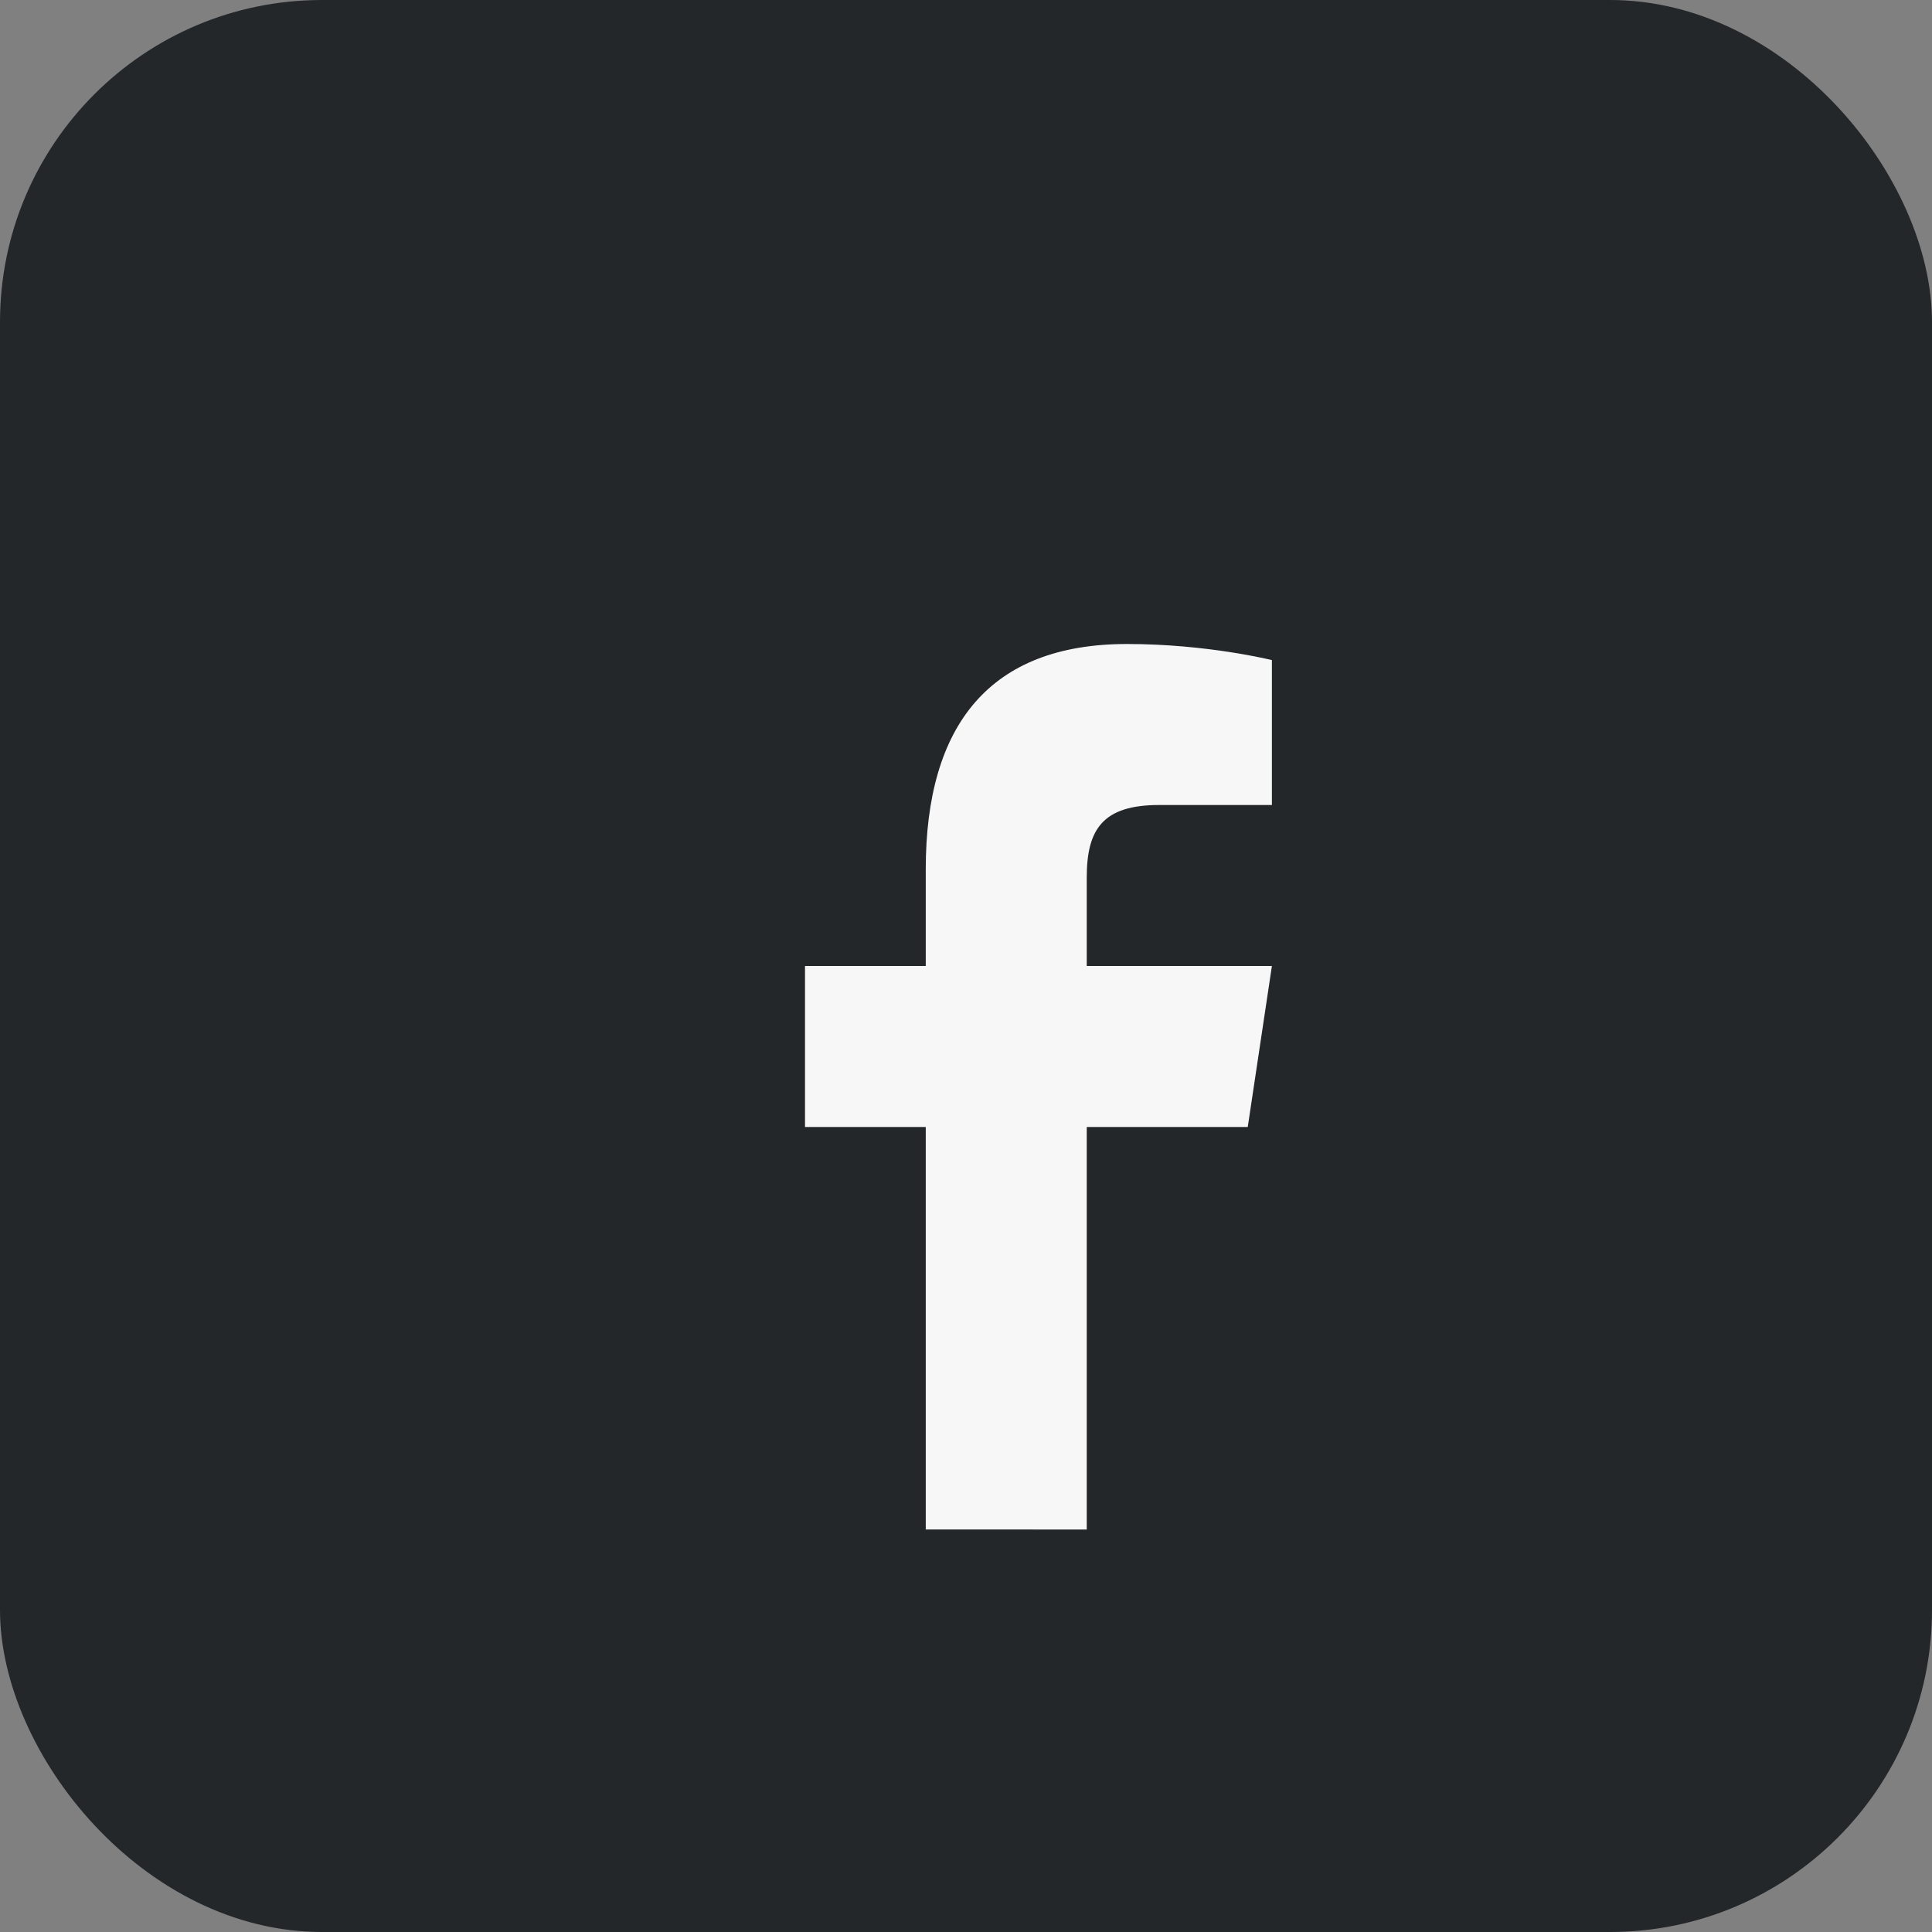 <?xml version="1.0" encoding="UTF-8"?>
<svg xmlns="http://www.w3.org/2000/svg" width="24" height="24" viewBox="0 0 24 24"><rect x="0" y="0" width="24" height="24" fill="#808080" stroke="none"/><rect width="24" height="24" rx="4" fill="#23272A"/><path d="M13.5 19v-5h2l.3-2h-2.3v-1.1c0-.6.2-.9.9-.9h1.4V8.2S15 8 14 8c-1.7 0-2.5 1-2.5 2.8V12H10v2h1.5v5z" fill="#F7F7F7"/></svg>